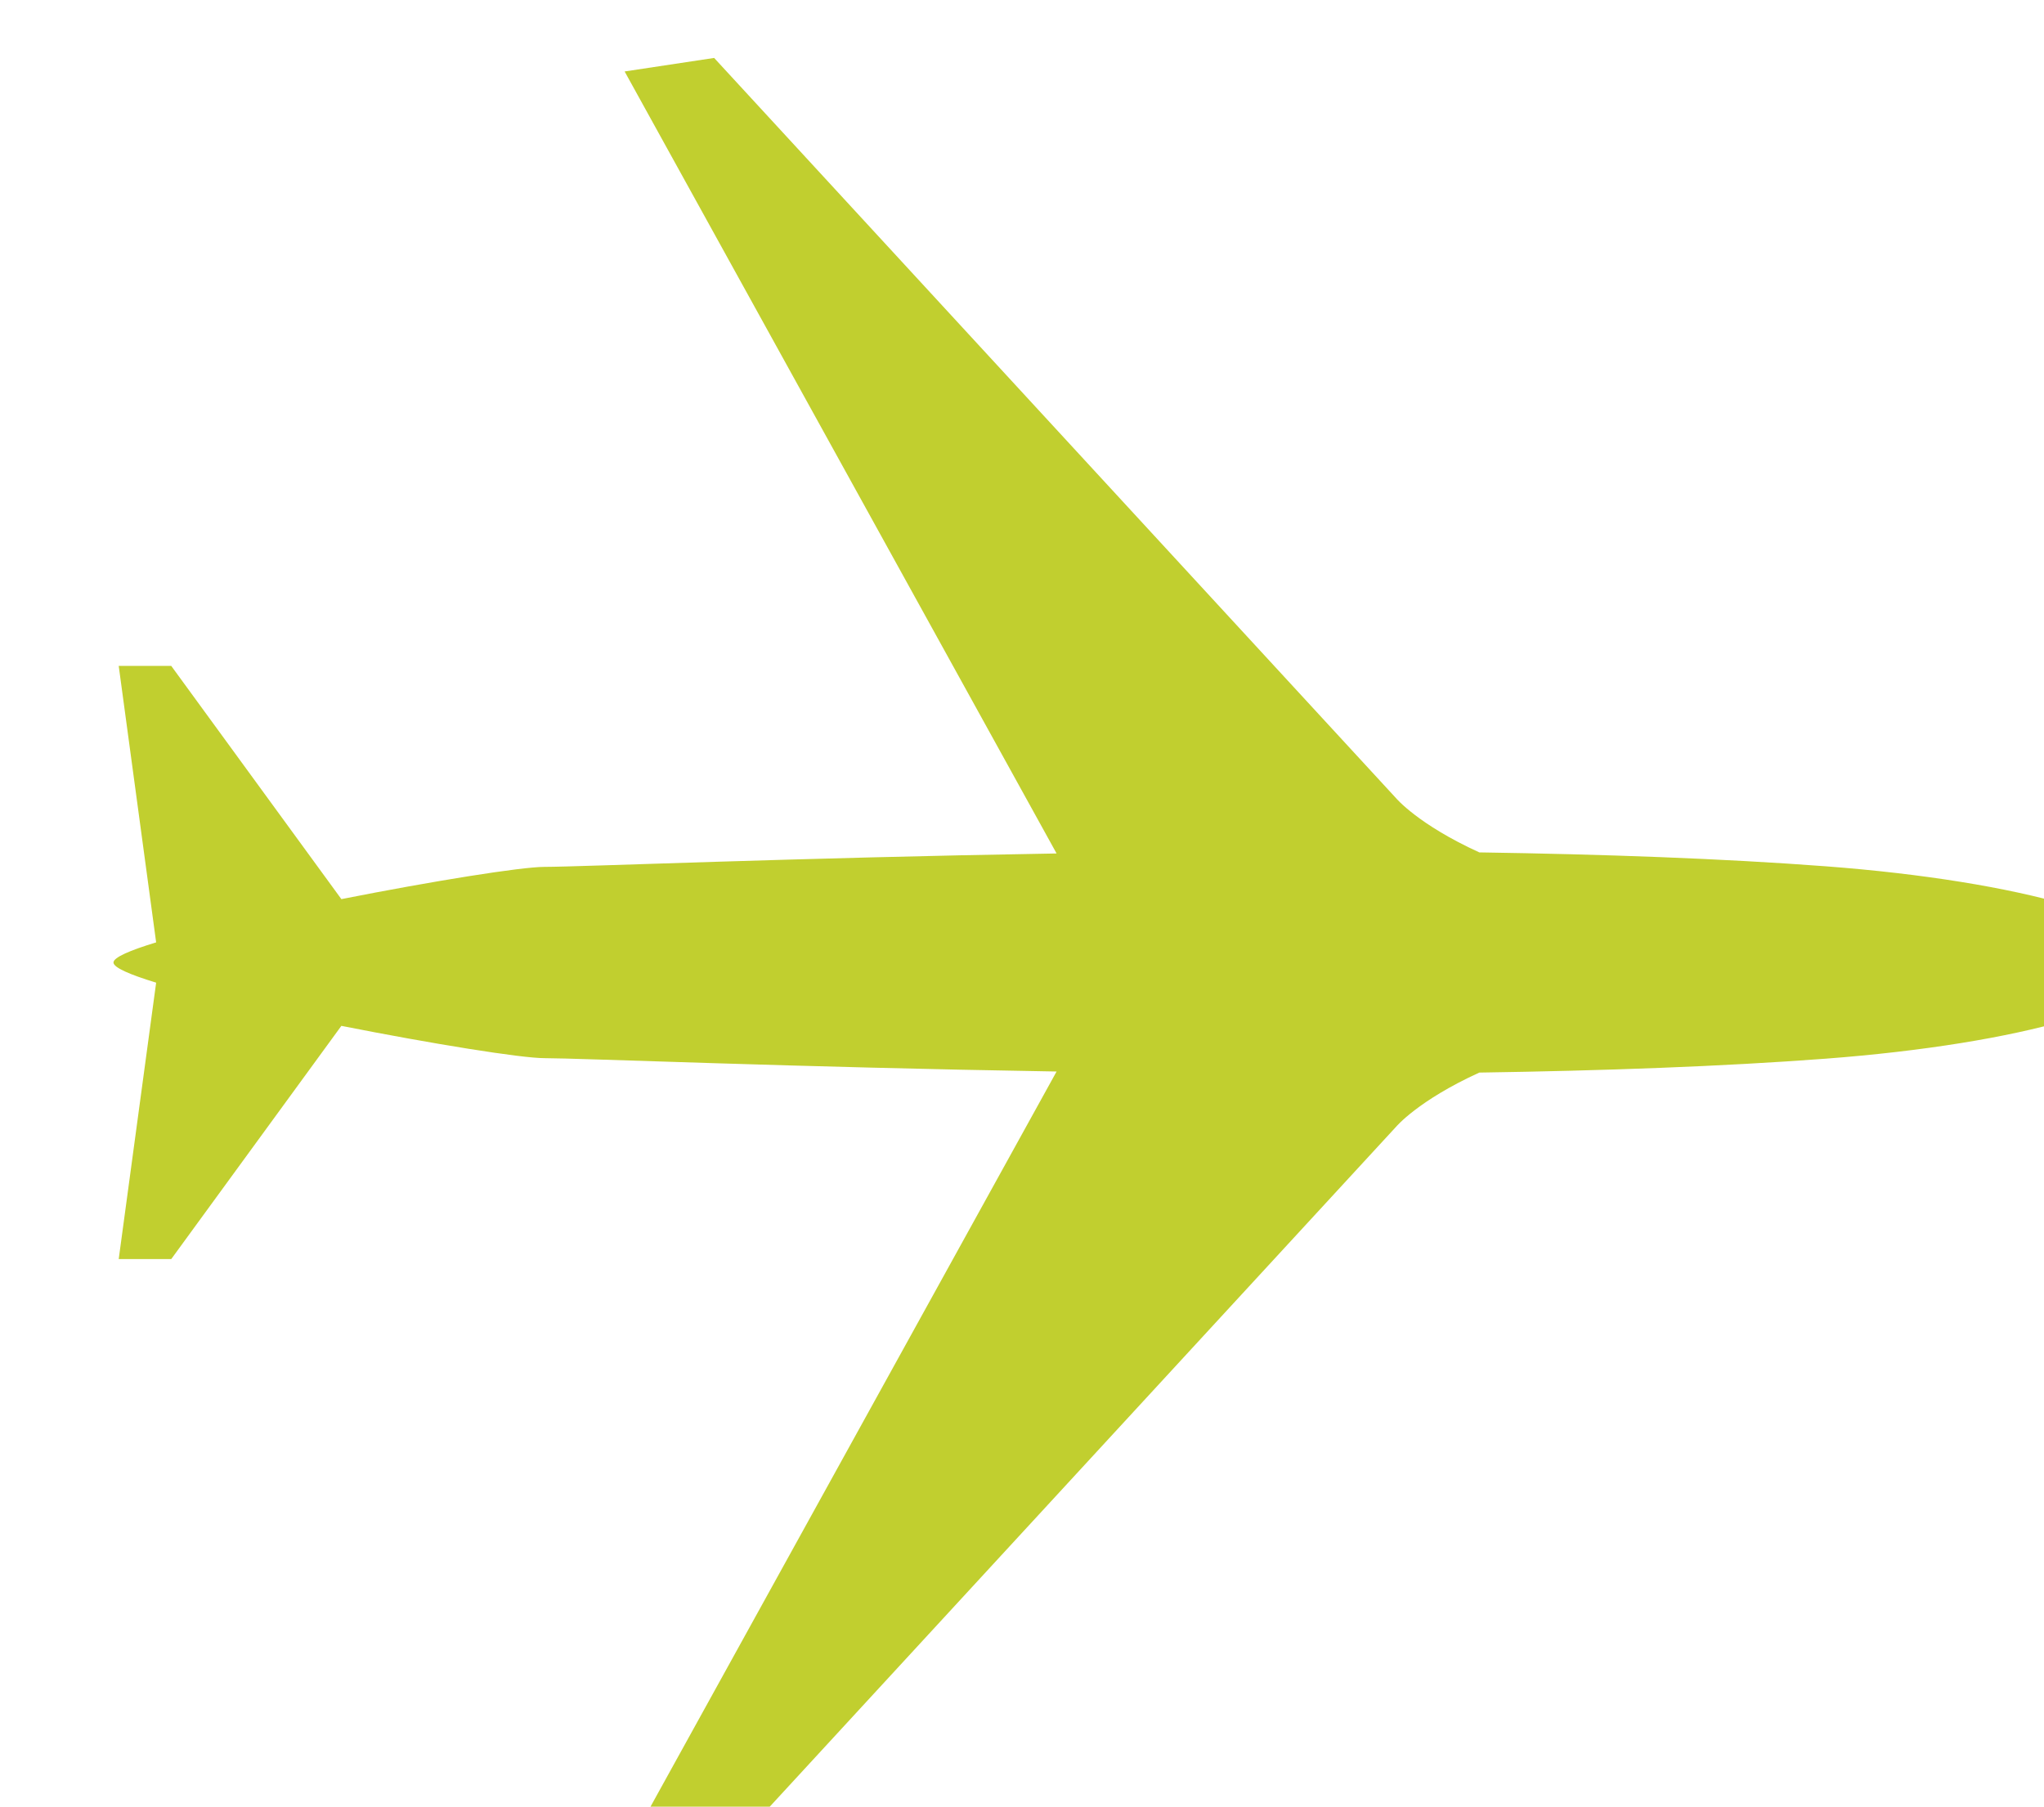 <?xml version="1.0" encoding="UTF-8" standalone="no"?>
<!-- Created with Inkscape (http://www.inkscape.org/) -->

<svg
   width="12.809mm"
   height="11.321mm"
   viewBox="0 0 12.809 11.321"
   version="1.1"
   id="svg1"
   xml:space="preserve"
   xmlns:inkscape="http://www.inkscape.org/namespaces/inkscape"
   xmlns:sodipodi="http://sodipodi.sourceforge.net/DTD/sodipodi-0.dtd"
   xmlns="http://www.w3.org/2000/svg"
   xmlns:svg="http://www.w3.org/2000/svg"><sodipodi:namedview
     id="namedview1"
     pagecolor="#ffffff"
     bordercolor="#000000"
     borderopacity="0.25"
     inkscape:showpageshadow="2"
     inkscape:pageopacity="0.0"
     inkscape:pagecheckerboard="0"
     inkscape:deskcolor="#d1d1d1"
     inkscape:document-units="mm"><inkscape:page
       x="-1.5266141e-05"
       y="-4.7273829e-07"
       width="12.809"
       height="11.321"
       id="page9"
       margin="0"
       bleed="0" /></sodipodi:namedview><defs
     id="defs1"><clipPath
       clipPathUnits="userSpaceOnUse"
       id="clipPath803"><path
         d="M 0,0 H 984 V 1943 H 0 Z"
         transform="translate(-288.966,-1262.633)"
         id="path803" /></clipPath></defs><g
     id="g460"
     inkscape:groupmode="layer"
     inkscape:label="2"
     transform="matrix(0.265,0,0,0.265,-451.167,-228.782)"><g
       id="g802"
       inkscape:export-filename="g802.svg"
       inkscape:export-xdpi="96"
       inkscape:export-ydpi="96"><path
         id="path802"
         d="m 0,0 1.588,-0.24 12.097,13.131 c 0,0 0.388,0.465 1.477,0.962 h -0.007 c 2.196,0.033 4.319,0.108 6.157,0.247 3.474,0.264 5.928,0.982 5.928,1.706 v 0 c 0,0.724 -2.454,1.442 -5.928,1.706 -1.838,0.139 -3.961,0.214 -6.157,0.247 h 0.007 c -1.089,0.497 -1.477,0.962 -1.477,0.962 L 1.588,31.852 0,31.612 7.663,17.74 h 0.003 c -4.655,-0.077 -8.469,-0.238 -9.088,-0.238 -0.413,0 -1.989,-0.253 -3.603,-0.572 v 0 l -3.018,4.137 h -0.932 l 0.664,-4.904 h 10e-4 c -0.468,-0.142 -0.758,-0.268 -0.758,-0.357 0,-0.09 0.29,-0.215 0.758,-0.358 h -10e-4 l -0.664,-4.903 h 0.932 l 3.018,4.137 c 1.614,-0.319 3.19,-0.573 3.603,-0.573 0.619,0 4.434,-0.161 9.089,-0.237 H 7.663 Z"
         style="fill:#c1cf2f;fill-opacity:1;fill-rule:nonzero;stroke:none"
         transform="matrix(1.333,0,0,-1.333,1717.288,907.157)"
         clip-path="url(#clipPath803)" /></g></g></svg>
